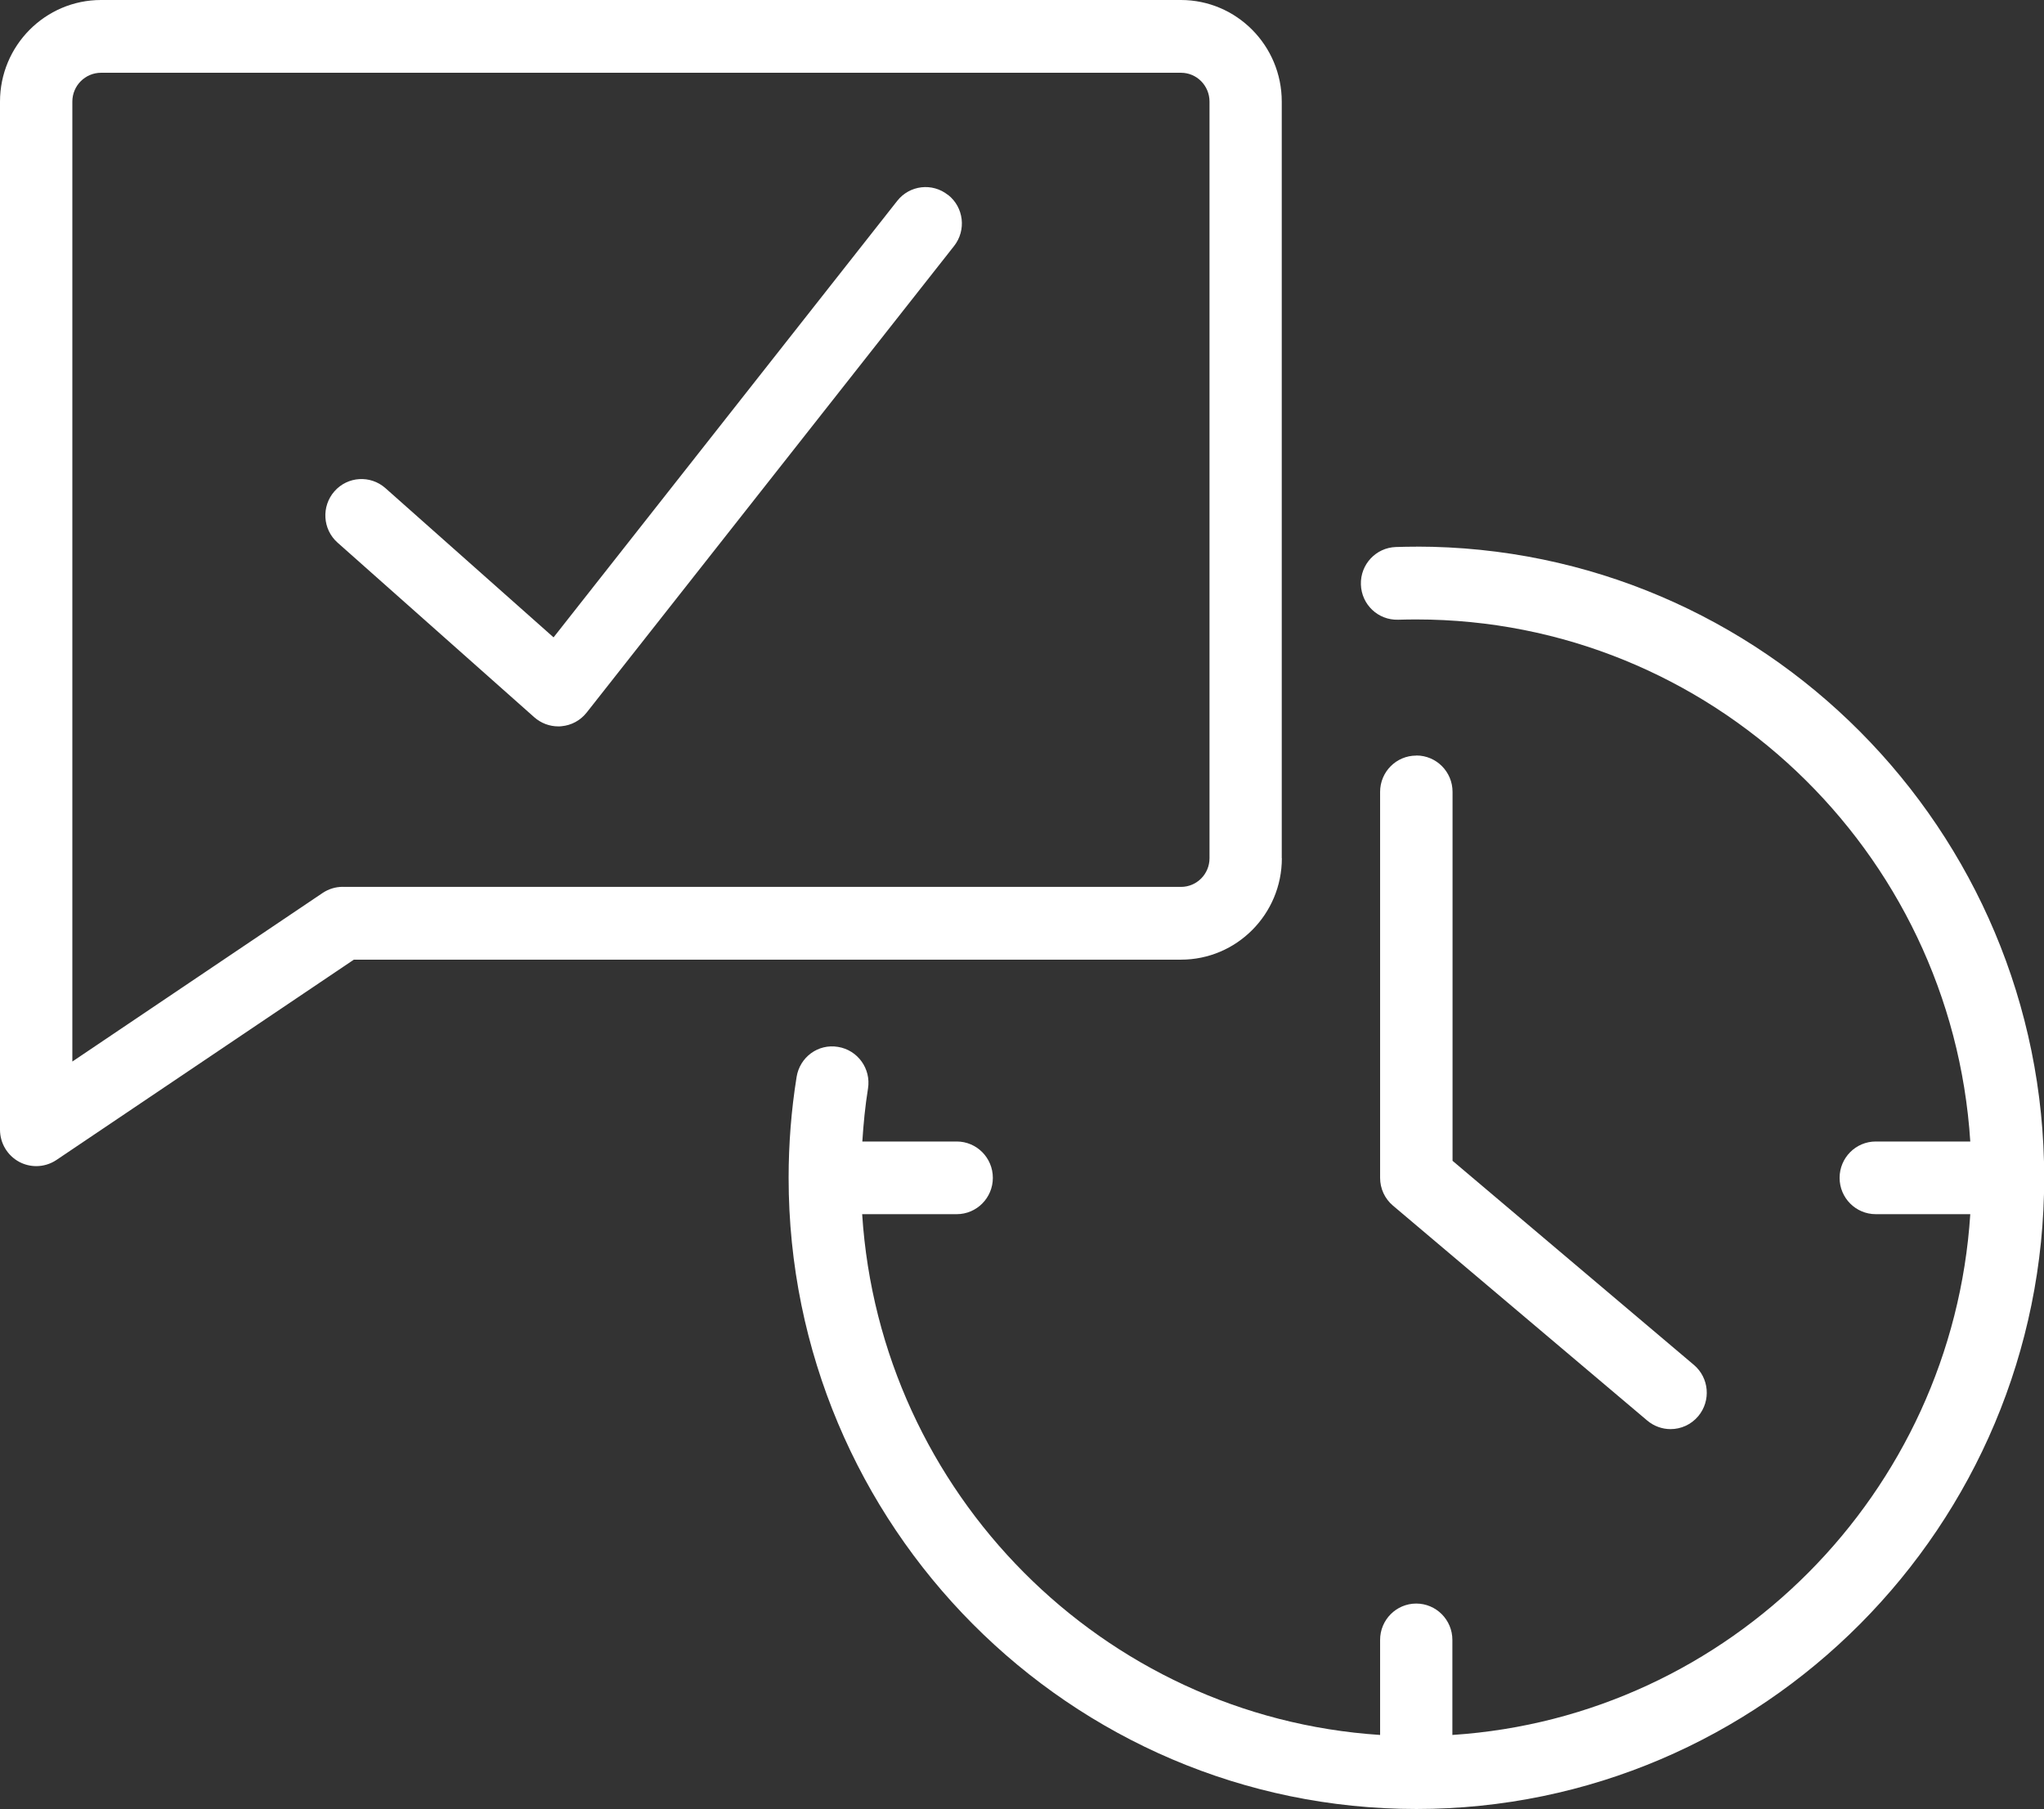 <?xml version="1.0" encoding="UTF-8"?>
<svg xmlns="http://www.w3.org/2000/svg" width="61" height="54" viewBox="0 0 61 54" fill="none">
  <rect x="0" y="0" width="61" height="54" fill="#333333" stroke="none"/>
  <g clip-path="url(#clip0_32_4260)">
    <path d="M28.291 5.819C27.823 5.446 27.146 5.526 26.776 5.996L16.52 19.025L11.503 14.571C11.056 14.175 10.374 14.216 9.98 14.666C9.586 15.115 9.627 15.802 10.075 16.198L15.945 21.41C16.144 21.585 16.397 21.682 16.66 21.682C16.691 21.682 16.724 21.682 16.758 21.677C17.054 21.651 17.325 21.502 17.509 21.268L28.473 7.343C28.843 6.873 28.764 6.189 28.296 5.819H28.291Z" fill="white"></path>
    <path d="M38.252 25.615V3.033C38.252 1.36 36.903 0 35.242 0H3.016C1.352 0 0 1.36 0 3.033V33.721C0 34.122 0.22 34.49 0.572 34.68C0.731 34.765 0.907 34.808 1.081 34.808C1.291 34.808 1.5 34.747 1.682 34.626L10.56 28.645H35.245C36.906 28.645 38.255 27.288 38.255 25.617L38.252 25.615ZM10.23 26.471C10.015 26.471 9.808 26.535 9.63 26.653L2.159 31.686V3.033C2.159 2.557 2.543 2.172 3.016 2.172H35.245C35.715 2.172 36.096 2.557 36.096 3.033V25.617C36.096 26.09 35.715 26.473 35.245 26.473H10.23V26.471Z" fill="white"></path>
    <path d="M42.265 16.318C42.063 16.318 41.861 16.321 41.66 16.328C41.064 16.346 40.594 16.848 40.614 17.447C40.632 18.045 41.126 18.516 41.726 18.498C41.905 18.493 42.086 18.49 42.265 18.49C51.041 18.49 58.243 25.386 58.8 34.073H55.979C55.383 34.073 54.9 34.559 54.9 35.158C54.9 35.757 55.383 36.242 55.979 36.242H58.8C58.263 44.57 51.624 51.247 43.344 51.787V48.95C43.344 48.351 42.861 47.865 42.265 47.865C41.67 47.865 41.187 48.351 41.187 48.95V51.787C32.907 51.247 26.265 44.57 25.73 36.242H28.552C29.147 36.242 29.63 35.757 29.63 35.158C29.63 34.559 29.147 34.073 28.552 34.073H25.735C25.769 33.544 25.82 33.014 25.904 32.492C25.999 31.901 25.598 31.344 25.01 31.249C24.414 31.148 23.867 31.557 23.773 32.148C23.614 33.138 23.535 34.15 23.535 35.158C23.535 45.547 31.938 53.997 42.27 53.997C52.603 53.997 61.006 45.547 61.006 35.158C61.006 24.769 52.603 16.316 42.27 16.316L42.265 16.318Z" fill="white"></path>
    <path d="M42.265 22.554C41.669 22.554 41.187 23.039 41.187 23.638V35.158C41.187 35.479 41.327 35.782 41.572 35.988L49.16 42.403C49.362 42.573 49.61 42.658 49.855 42.658C50.162 42.658 50.468 42.527 50.683 42.27C51.066 41.81 51.008 41.126 50.55 40.74L43.349 34.649V23.636C43.349 23.037 42.866 22.551 42.27 22.551L42.265 22.554Z" fill="white"></path>
  </g>
  <defs>
    <clipPath id="clip0_32_4260">
      <rect width="61" height="54" fill="white"></rect>
    </clipPath>
  </defs>
</svg>
